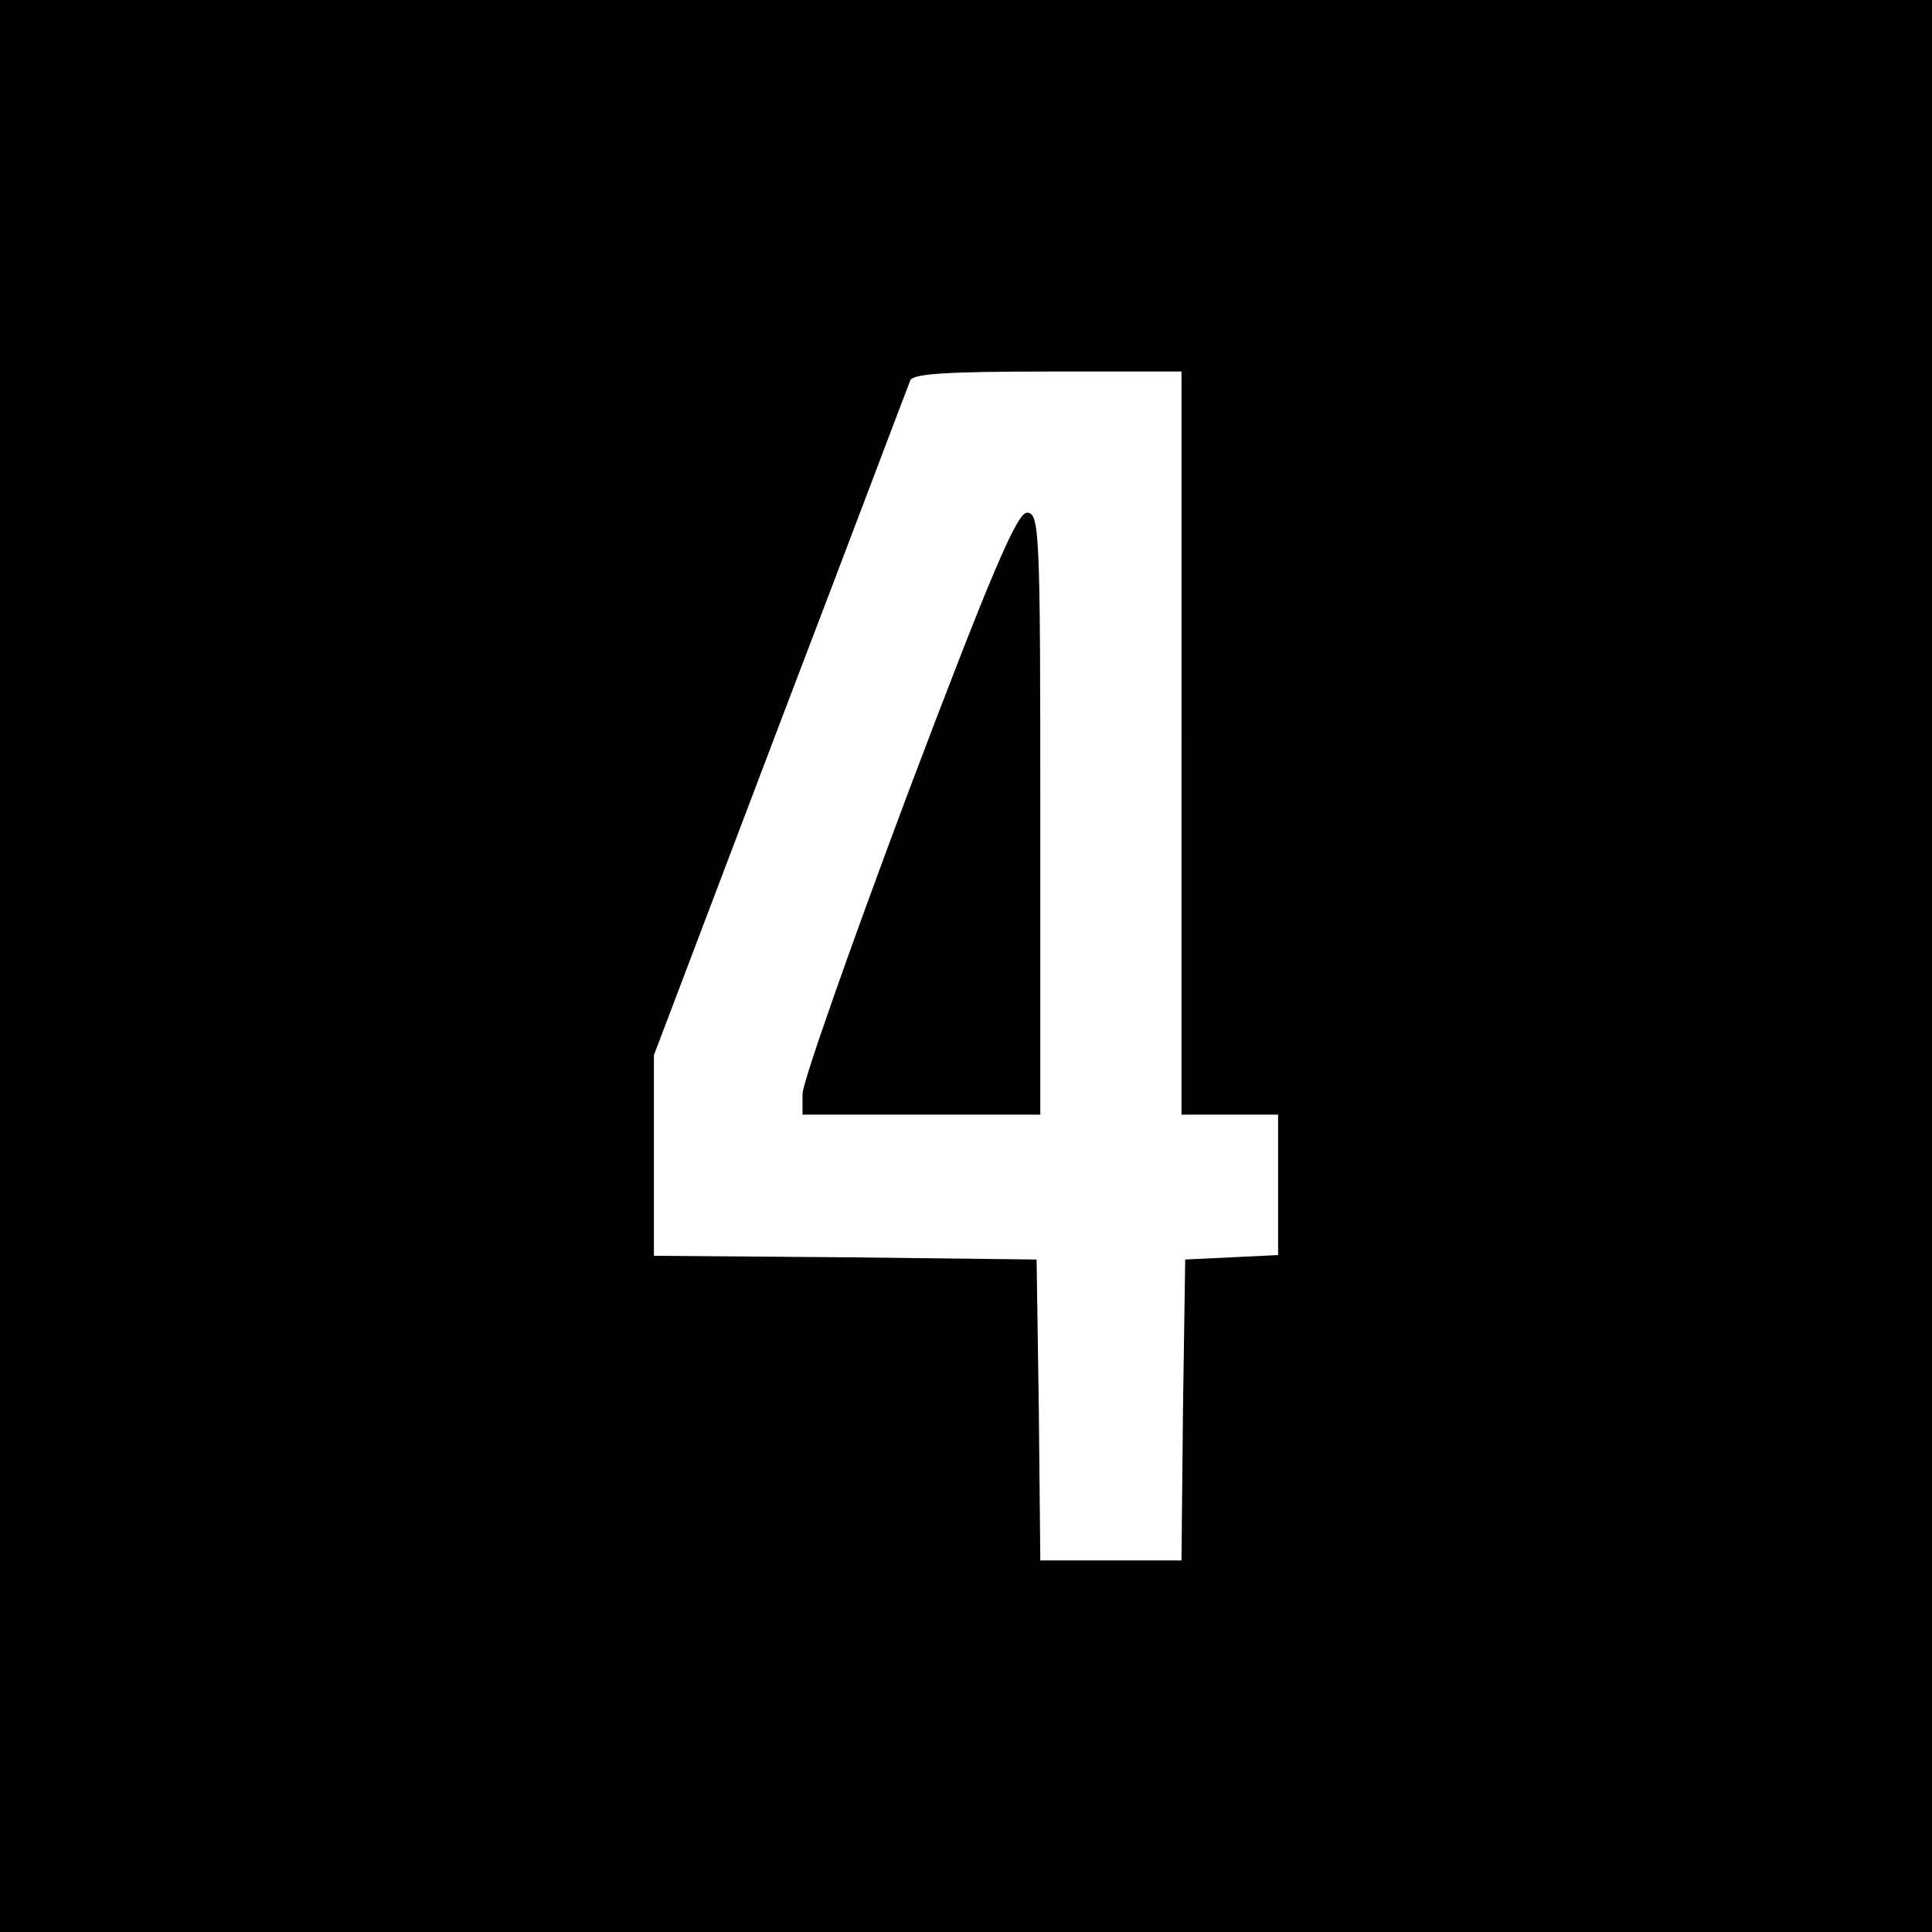 <?xml version="1.0" standalone="no"?>
<!DOCTYPE svg PUBLIC "-//W3C//DTD SVG 20010904//EN"
 "http://www.w3.org/TR/2001/REC-SVG-20010904/DTD/svg10.dtd">
<svg version="1.0" xmlns="http://www.w3.org/2000/svg"
 width="260pt" height="260pt" viewBox="0 0 260 260"
 preserveAspectRatio="xMidYMid meet">
<g transform="translate(0,260) scale(0.1,-0.1)"
fill="#000000" stroke="none">
<path d="M0 1300 l0 -1300 1300 0 1300 0 0 1300 0 1300 -1300 0 -1300 0 0
-1300z m1590 300 l0 -500 65 0 65 0 0 -95 0 -94 -62 -3 -63 -3 -3 -202 -2
-203 -95 0 -95 0 -2 203 -3 202 -257 3 -258 2 0 135 0 135 170 448 c94 246
172 453 175 460 3 9 49 12 185 12 l180 0 0 -500z"/>
<path d="M1222 1533 c-78 -208 -142 -390 -142 -405 l0 -28 160 0 160 0 0 405
c0 380 -1 405 -18 405 -13 0 -47 -78 -160 -377z"/>
</g>
</svg>
